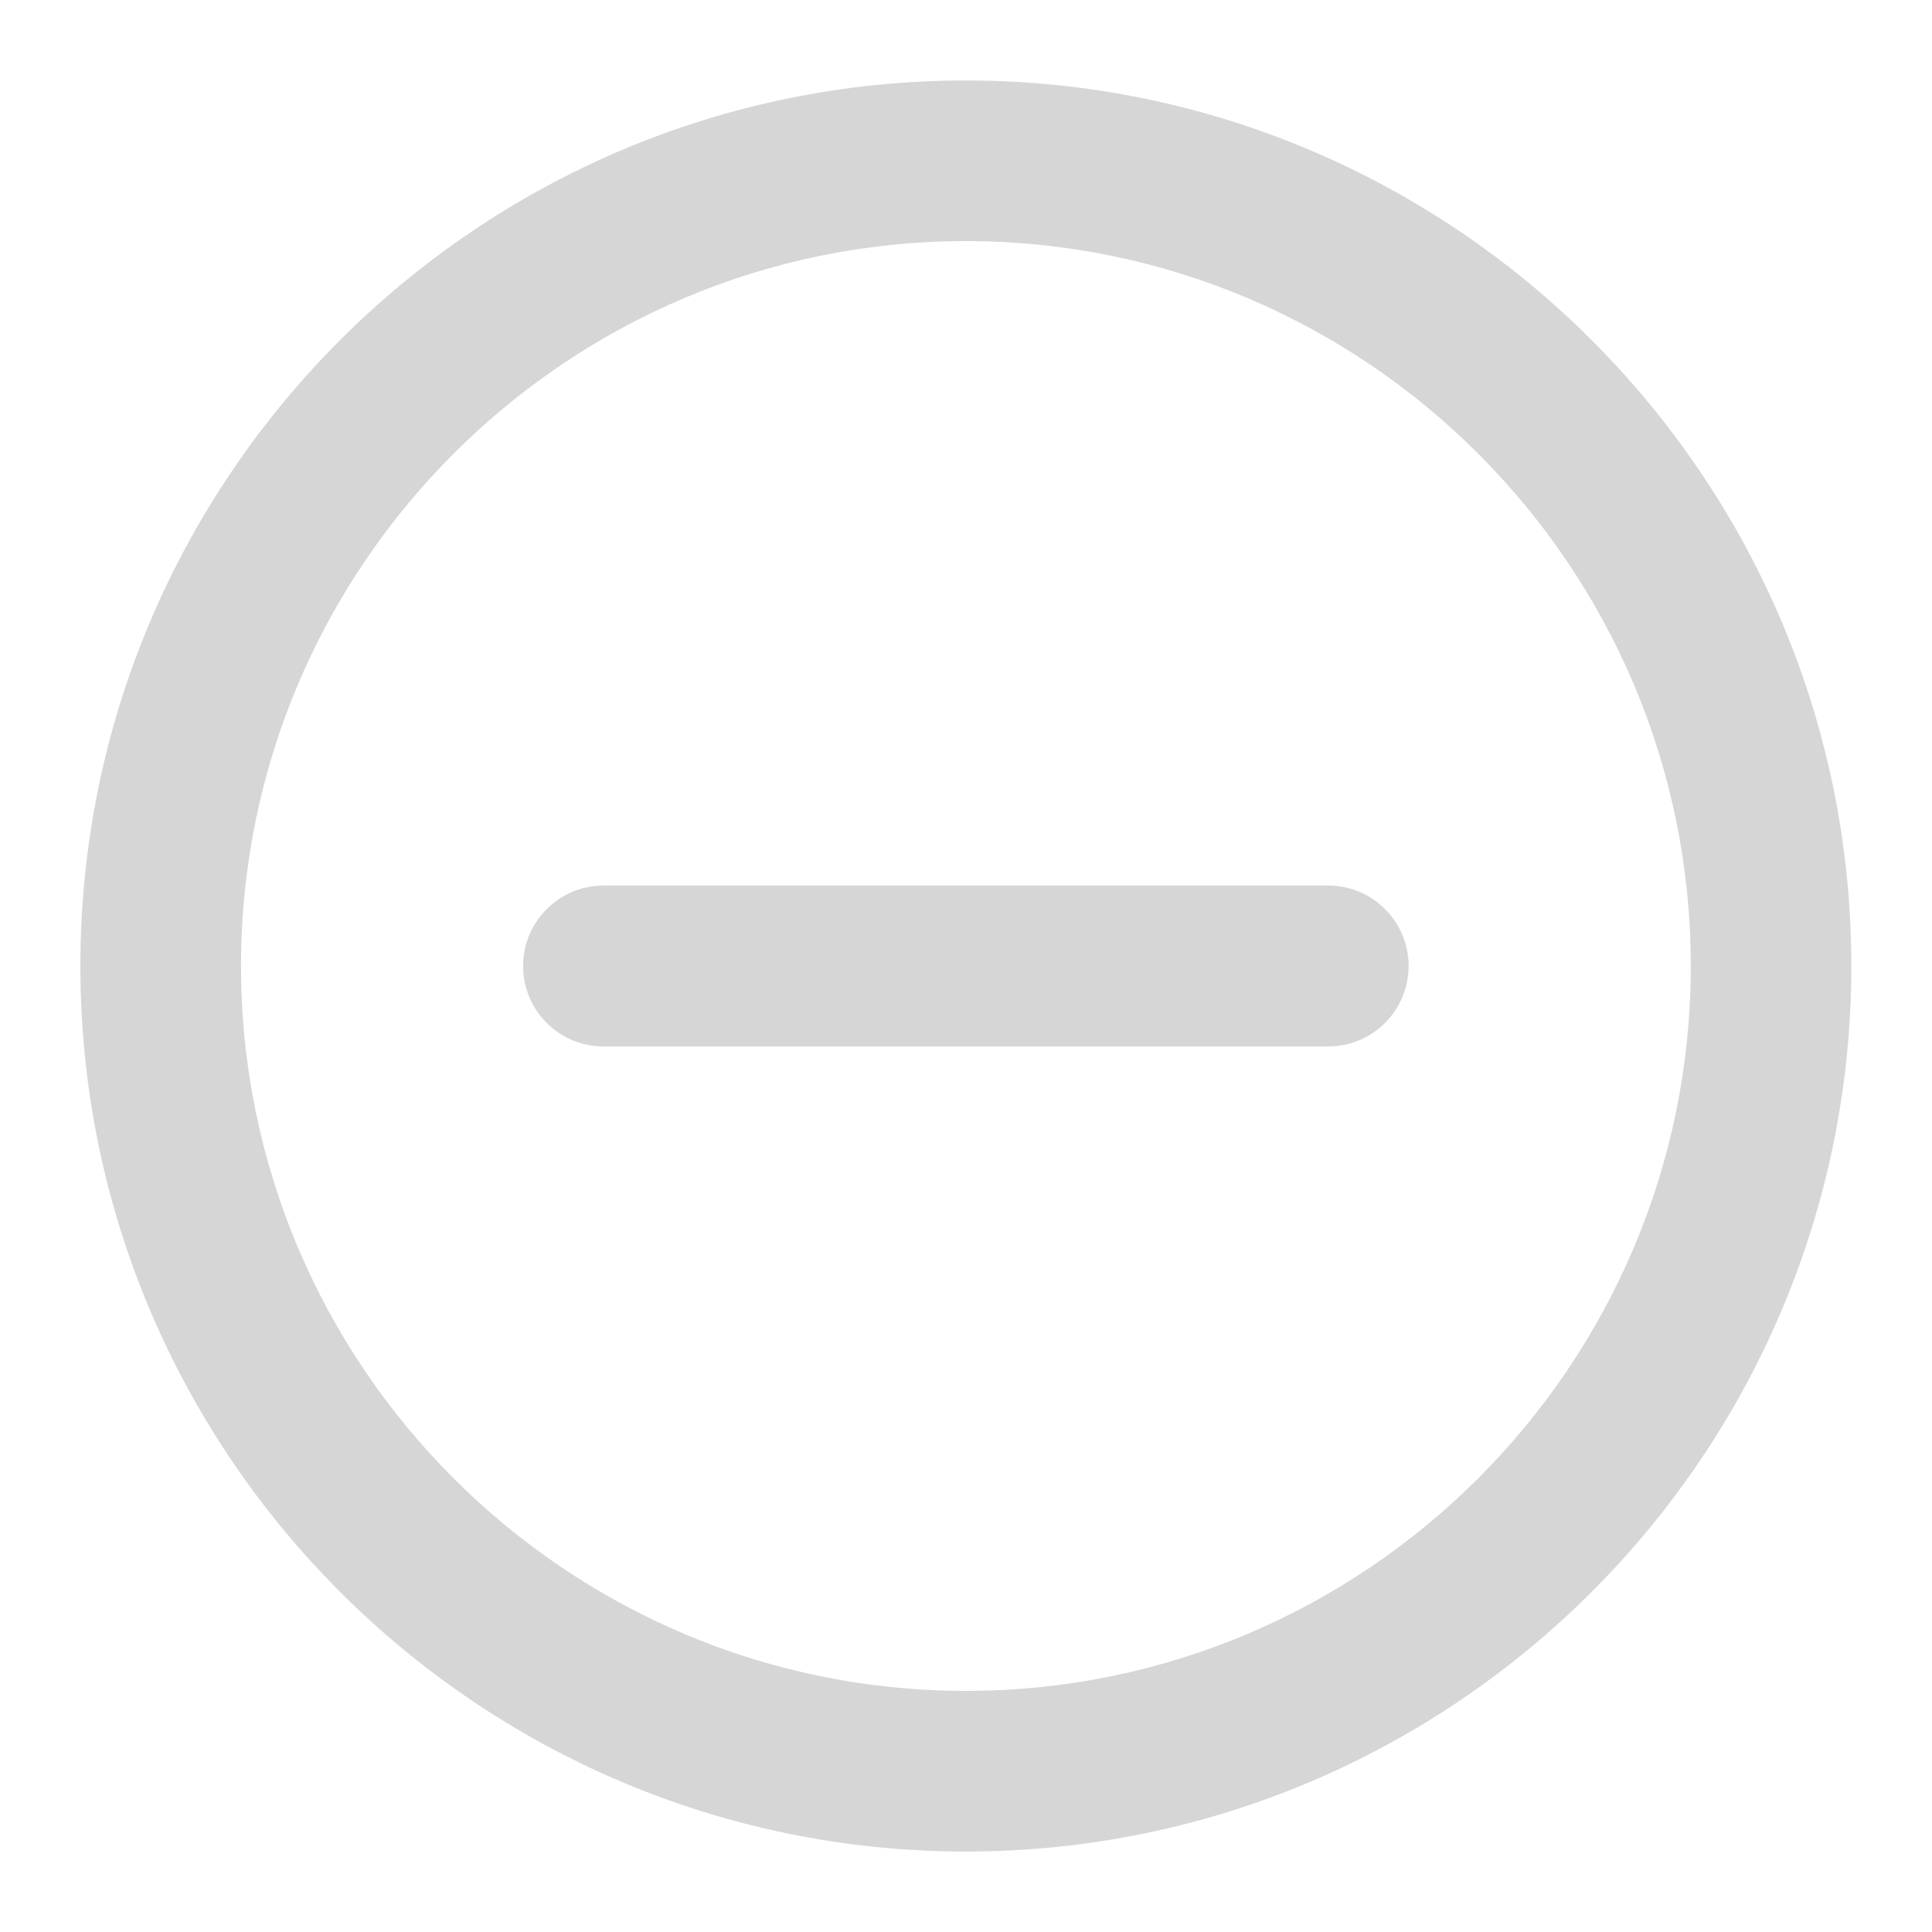 <svg xmlns="http://www.w3.org/2000/svg" width="20" height="20" viewBox="0 0 20 20" fill="none">
  <g opacity="0.2" clip-path="url(#clip0_291_56538)">
    <path d="M9.999 0.833C4.944 0.833 0.832 4.946 0.832 10C0.832 15.054 4.944 19.167 9.999 19.167C15.053 19.167 19.165 15.054 19.165 10C19.165 4.946 15.053 0.833 9.999 0.833ZM9.999 17.504C5.861 17.504 2.495 14.137 2.495 10C2.495 5.863 5.861 2.496 9.999 2.496C14.136 2.496 17.503 5.863 17.503 10C17.503 14.137 14.136 17.504 9.999 17.504Z" fill="#333333"/>
    <path fill-rule="evenodd" clip-rule="evenodd" d="M5.415 10C5.415 9.54 5.788 9.167 6.249 9.167H13.749C14.209 9.167 14.582 9.54 14.582 10C14.582 10.46 14.209 10.833 13.749 10.833H6.249C5.788 10.833 5.415 10.46 5.415 10Z" fill="#333333"/>
  </g>
  <defs>
    <clipPath id="clip0_291_56538">
      <rect width="20" height="20" fill="white"/>
    </clipPath>
  </defs>
</svg>